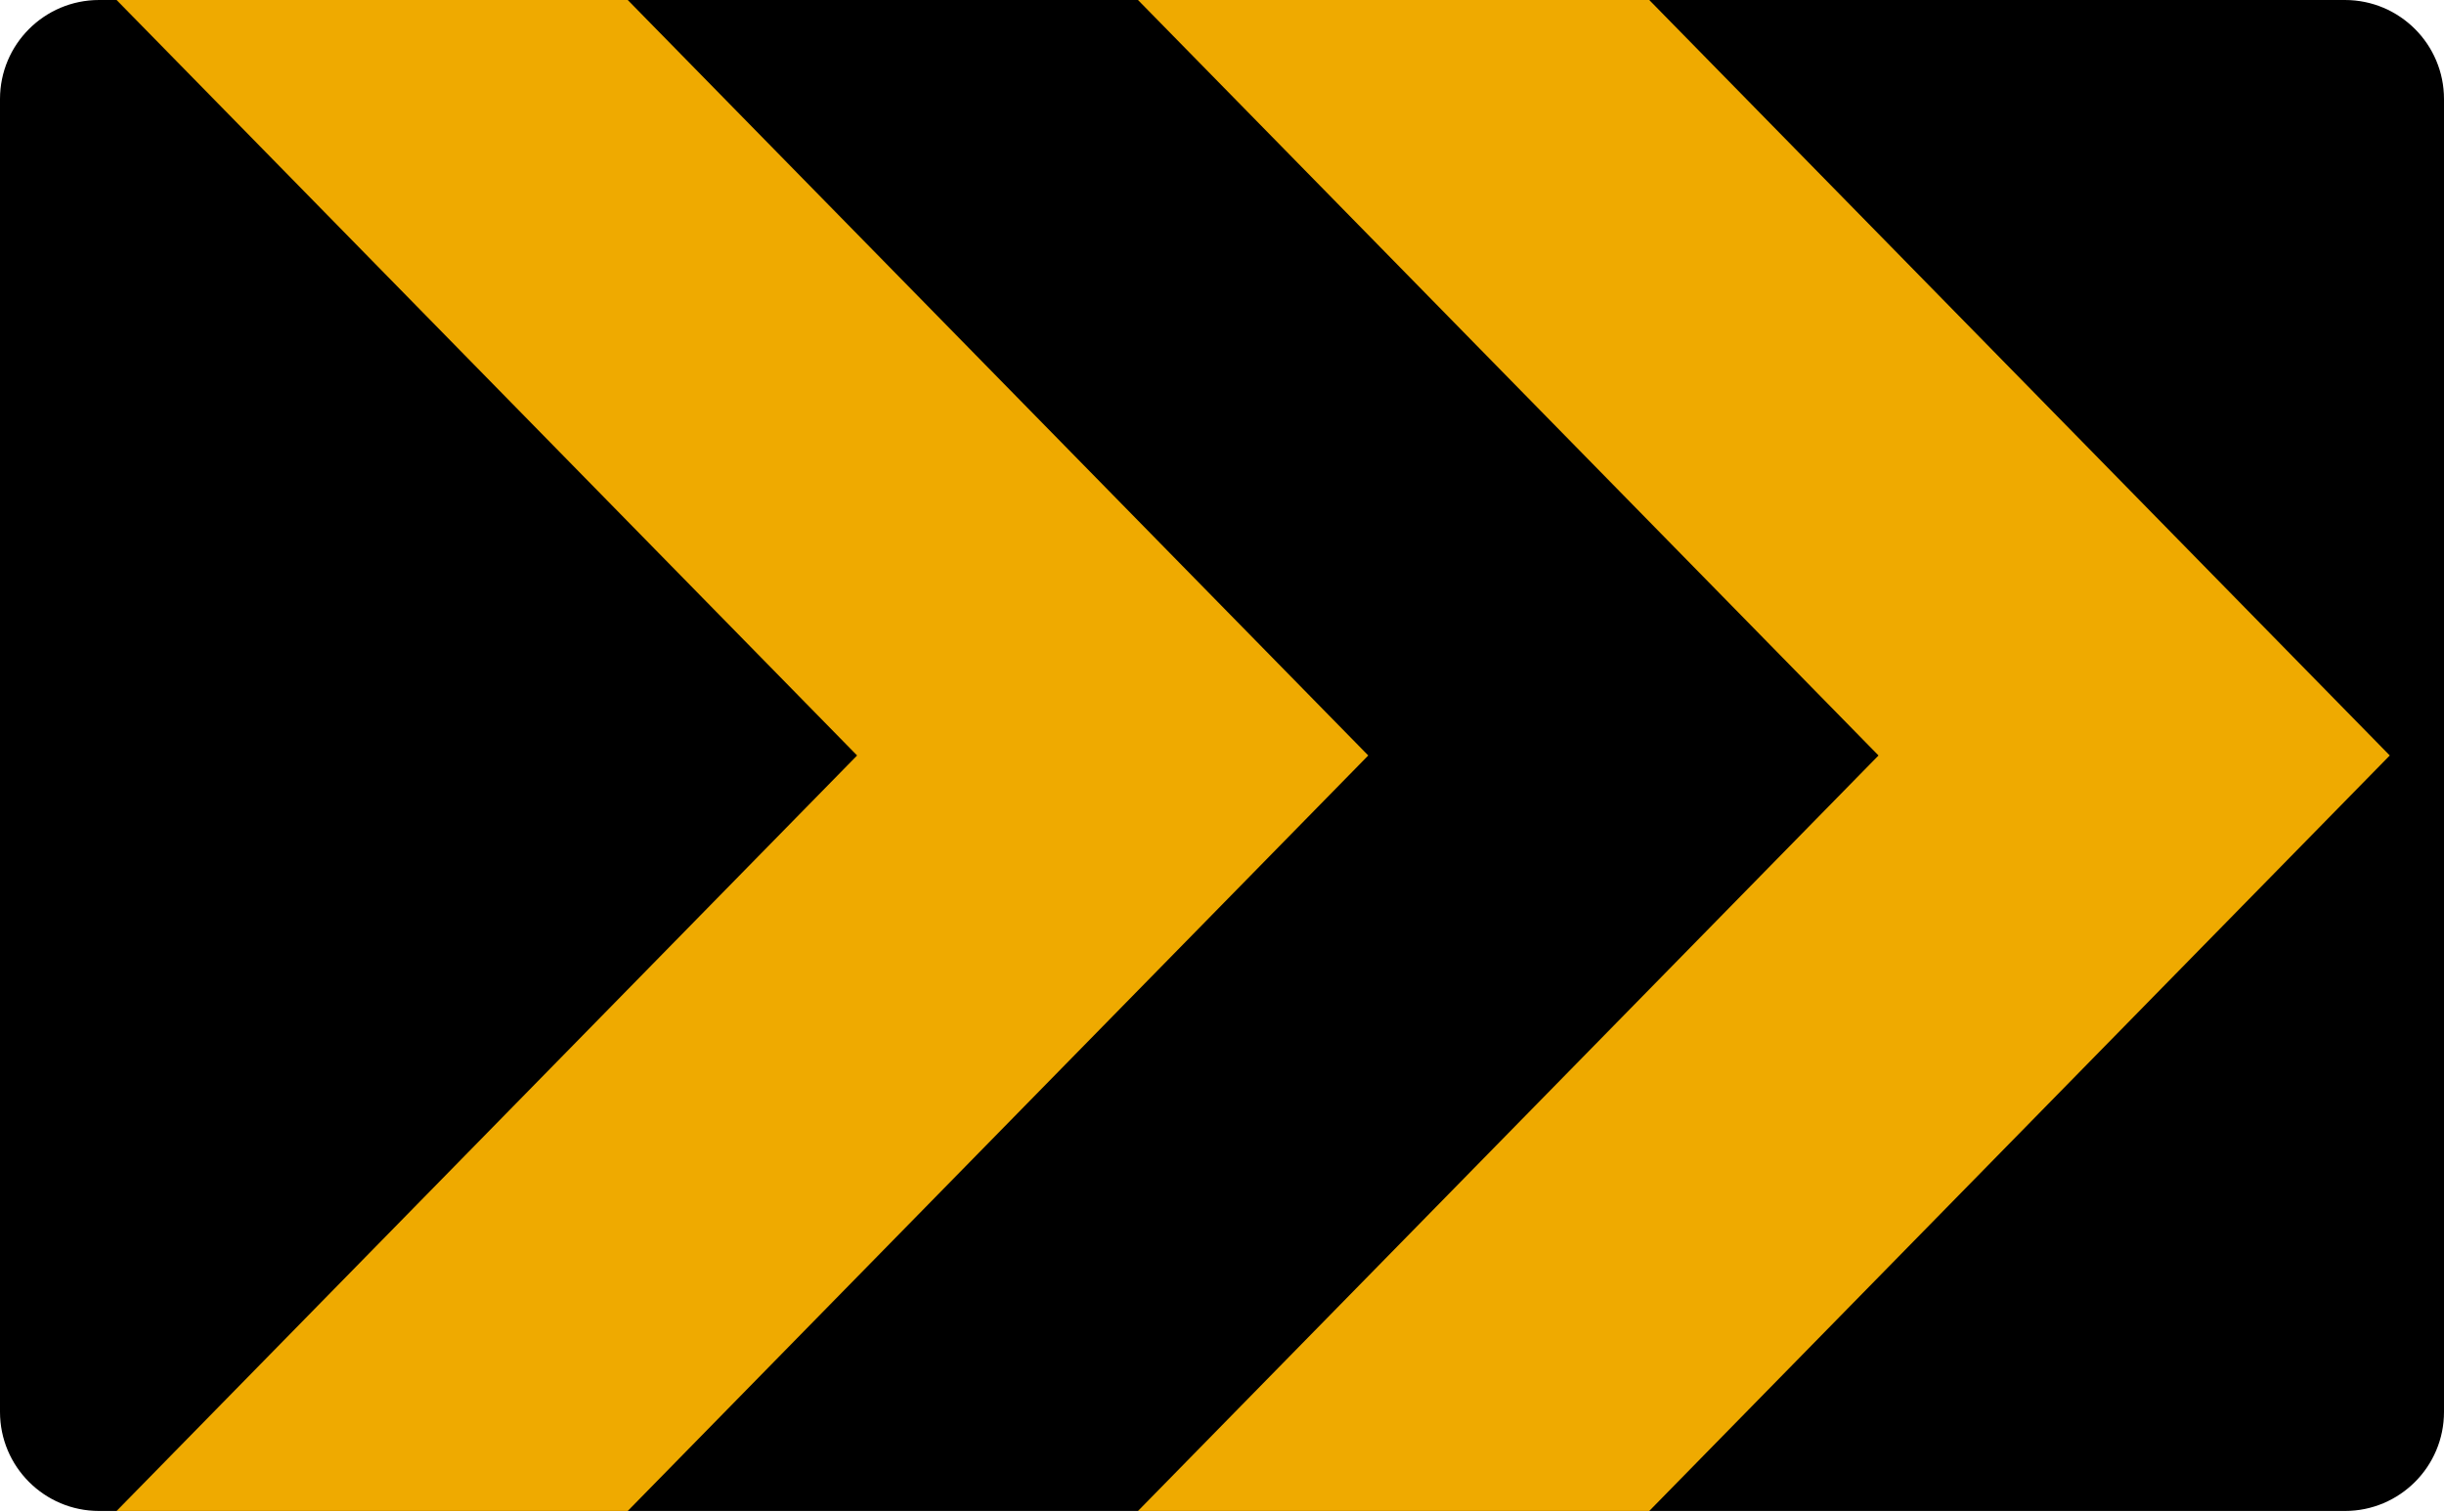 <?xml version="1.0" encoding="UTF-8" standalone="no"?>
<!DOCTYPE svg PUBLIC "-//W3C//DTD SVG 1.1//EN" "http://www.w3.org/Graphics/SVG/1.1/DTD/svg11.dtd">
<!-- GeoHints -->
<svg width="100%" height="100%" viewBox="0 0 1850 1145" version="1.1" xmlns="http://www.w3.org/2000/svg" xmlns:xlink="http://www.w3.org/1999/xlink" xml:space="preserve" xmlns:serif="http://www.serif.com/" style="fill-rule:evenodd;clip-rule:evenodd;stroke-linejoin:round;stroke-miterlimit:2;">
    <path d="M1850,75C1850,33.579 1816.42,0 1775,0L75,0C33.579,0 -0,33.579 -0,75L0,1069C-0,1110.42 33.579,1144 75,1144L1775,1144C1816.42,1144 1850,1110.42 1850,1069L1850,75Z"/>
    <path d="M88.247,0L475.166,0L1035.71,572L475.166,1144L88.247,1144L648.787,572L88.247,0Z" style="fill:rgb(239,170,0);fill-rule:nonzero;"/>
    <path d="M861.406,0L1248.41,0L1808.95,572L1248.41,1144L861.406,1144L1421.95,572L861.406,0Z" style="fill:rgb(239,170,0);fill-rule:nonzero;"/>
</svg>
